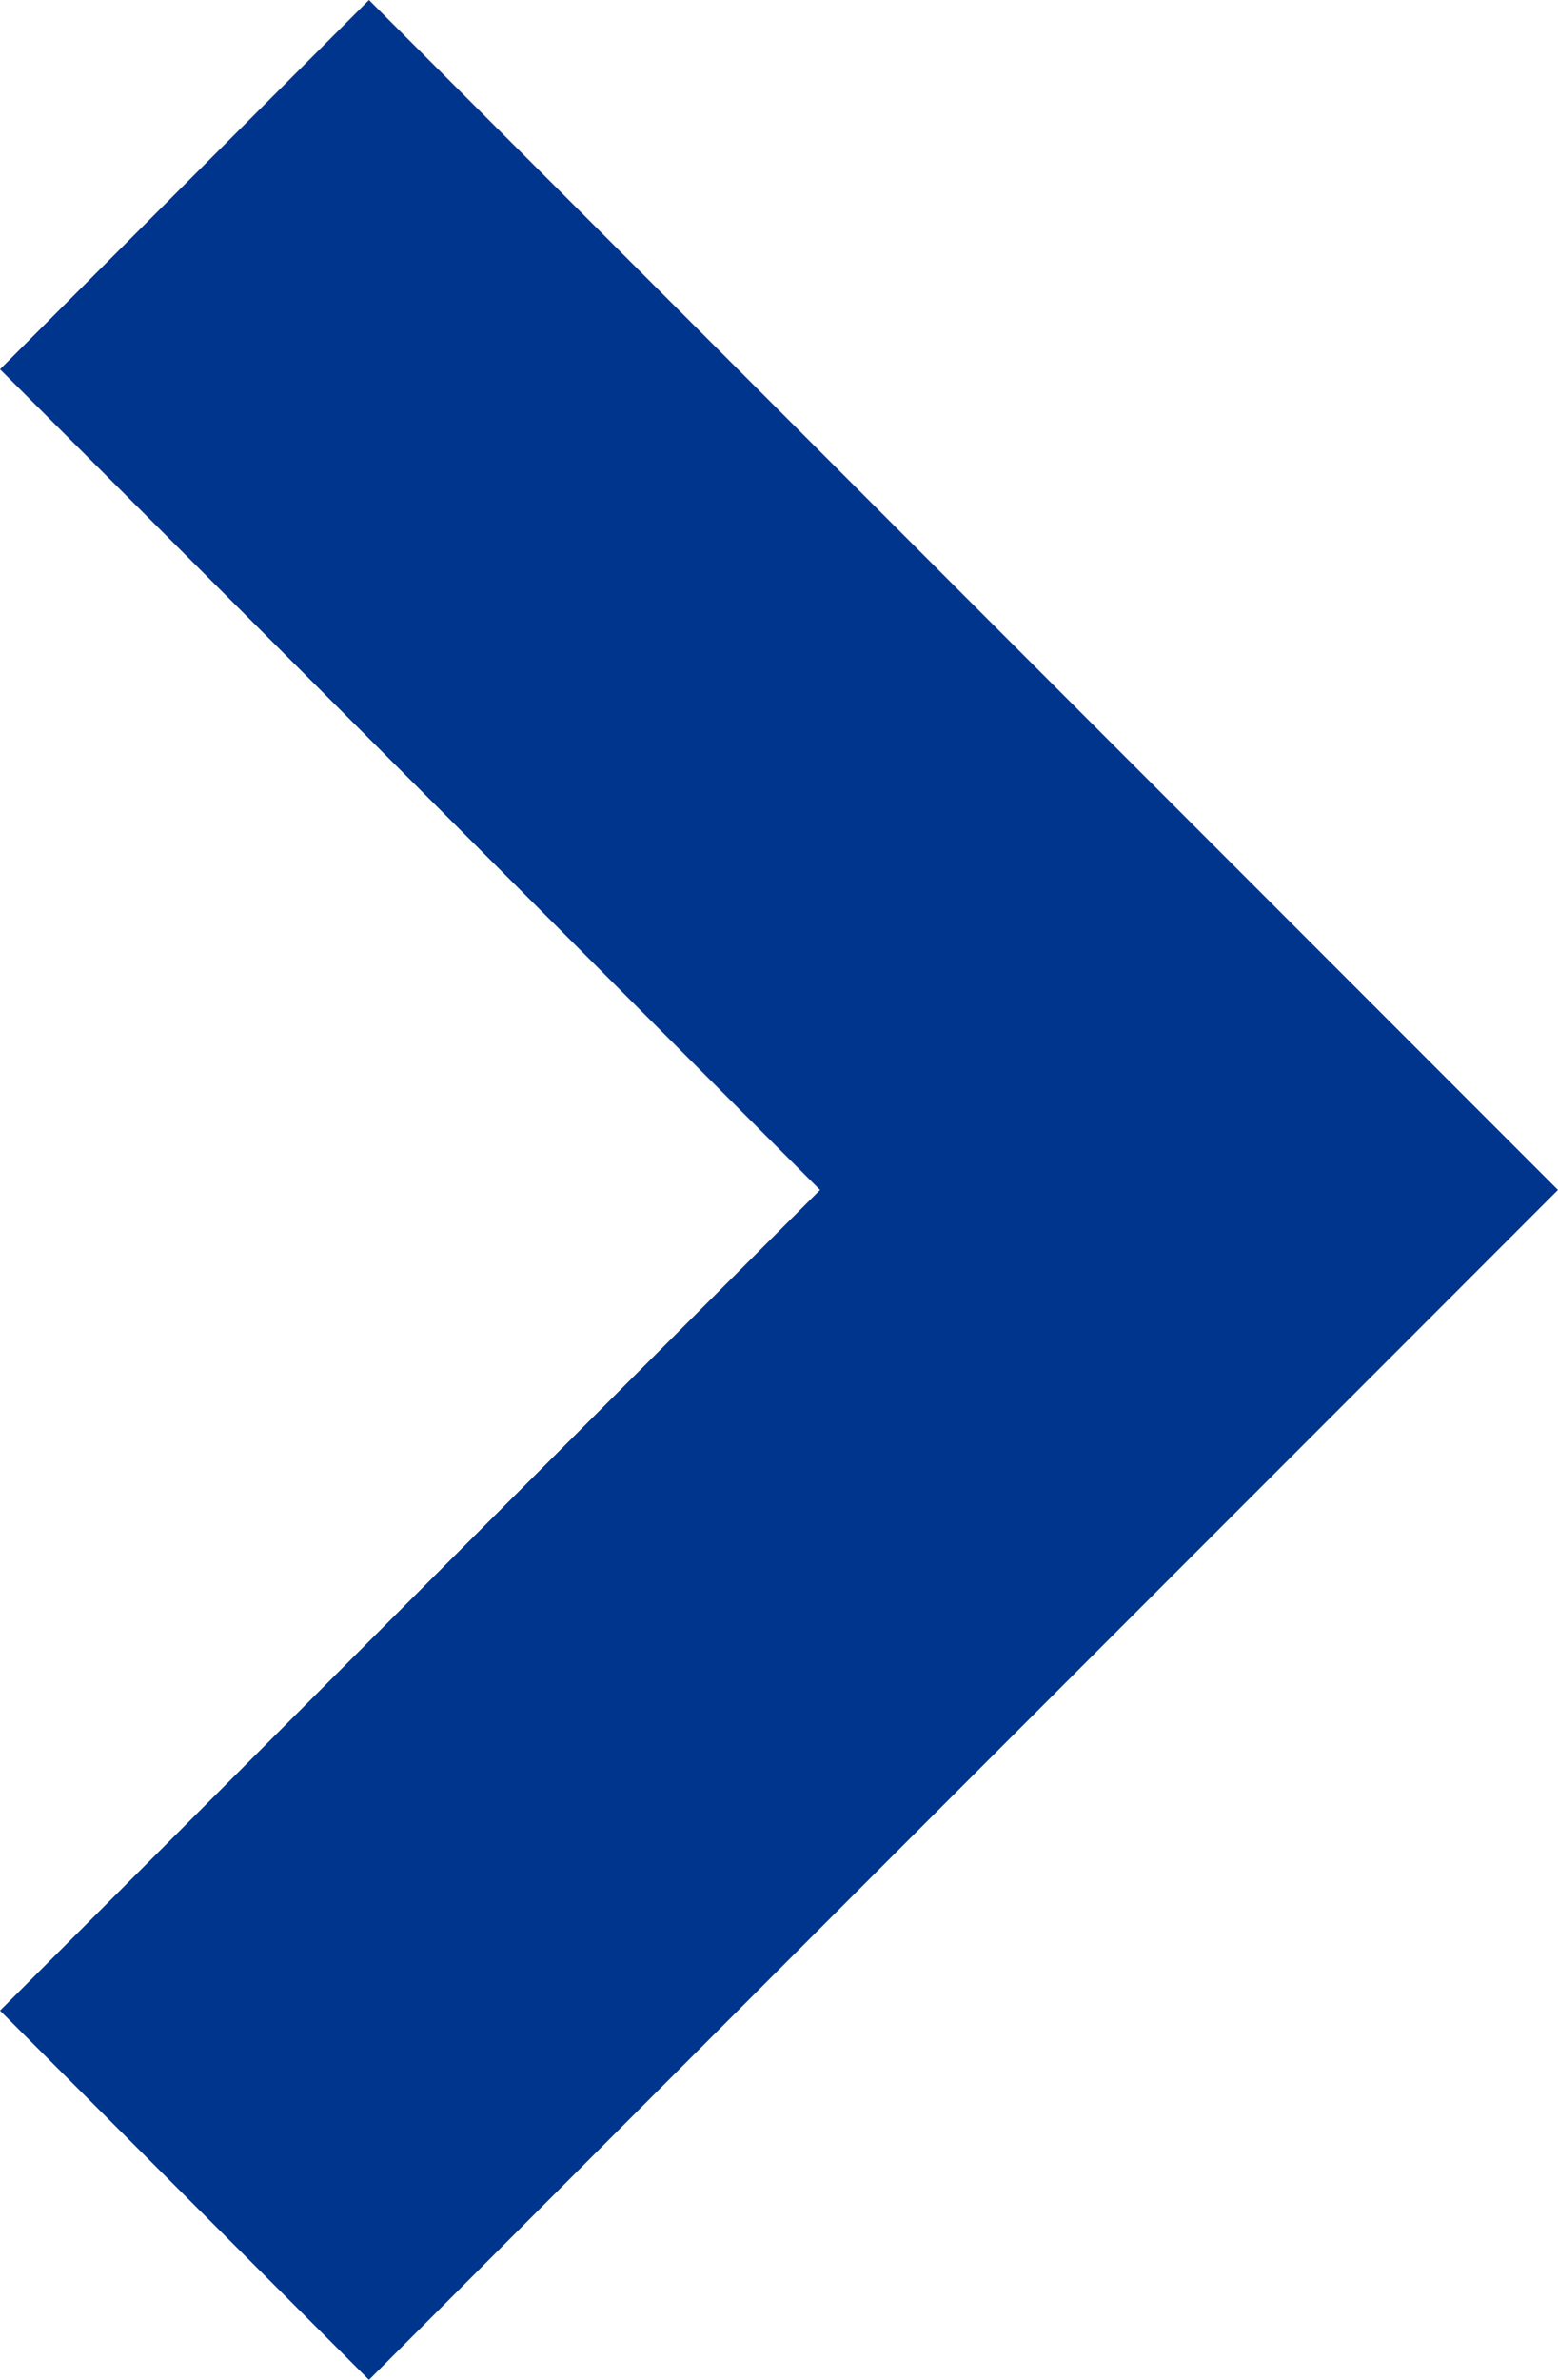 <svg xmlns="http://www.w3.org/2000/svg" viewBox="0 0 7.465 11.394">
  <defs>
    <style>
      .cls-1 {
        fill: none;
        stroke: #00358e;
        stroke-width: 2.5px;
      }
    </style>
  </defs>
  <path class="Path_52 cls-1" data-name="Path 52" d="M67.76,88.813l-.76.76.76-.76-.76-.76.76.76L72.573,84,67.76,88.813l4.813,4.813Z" transform="translate(73.457 94.51) rotate(180)"/>
</svg>

